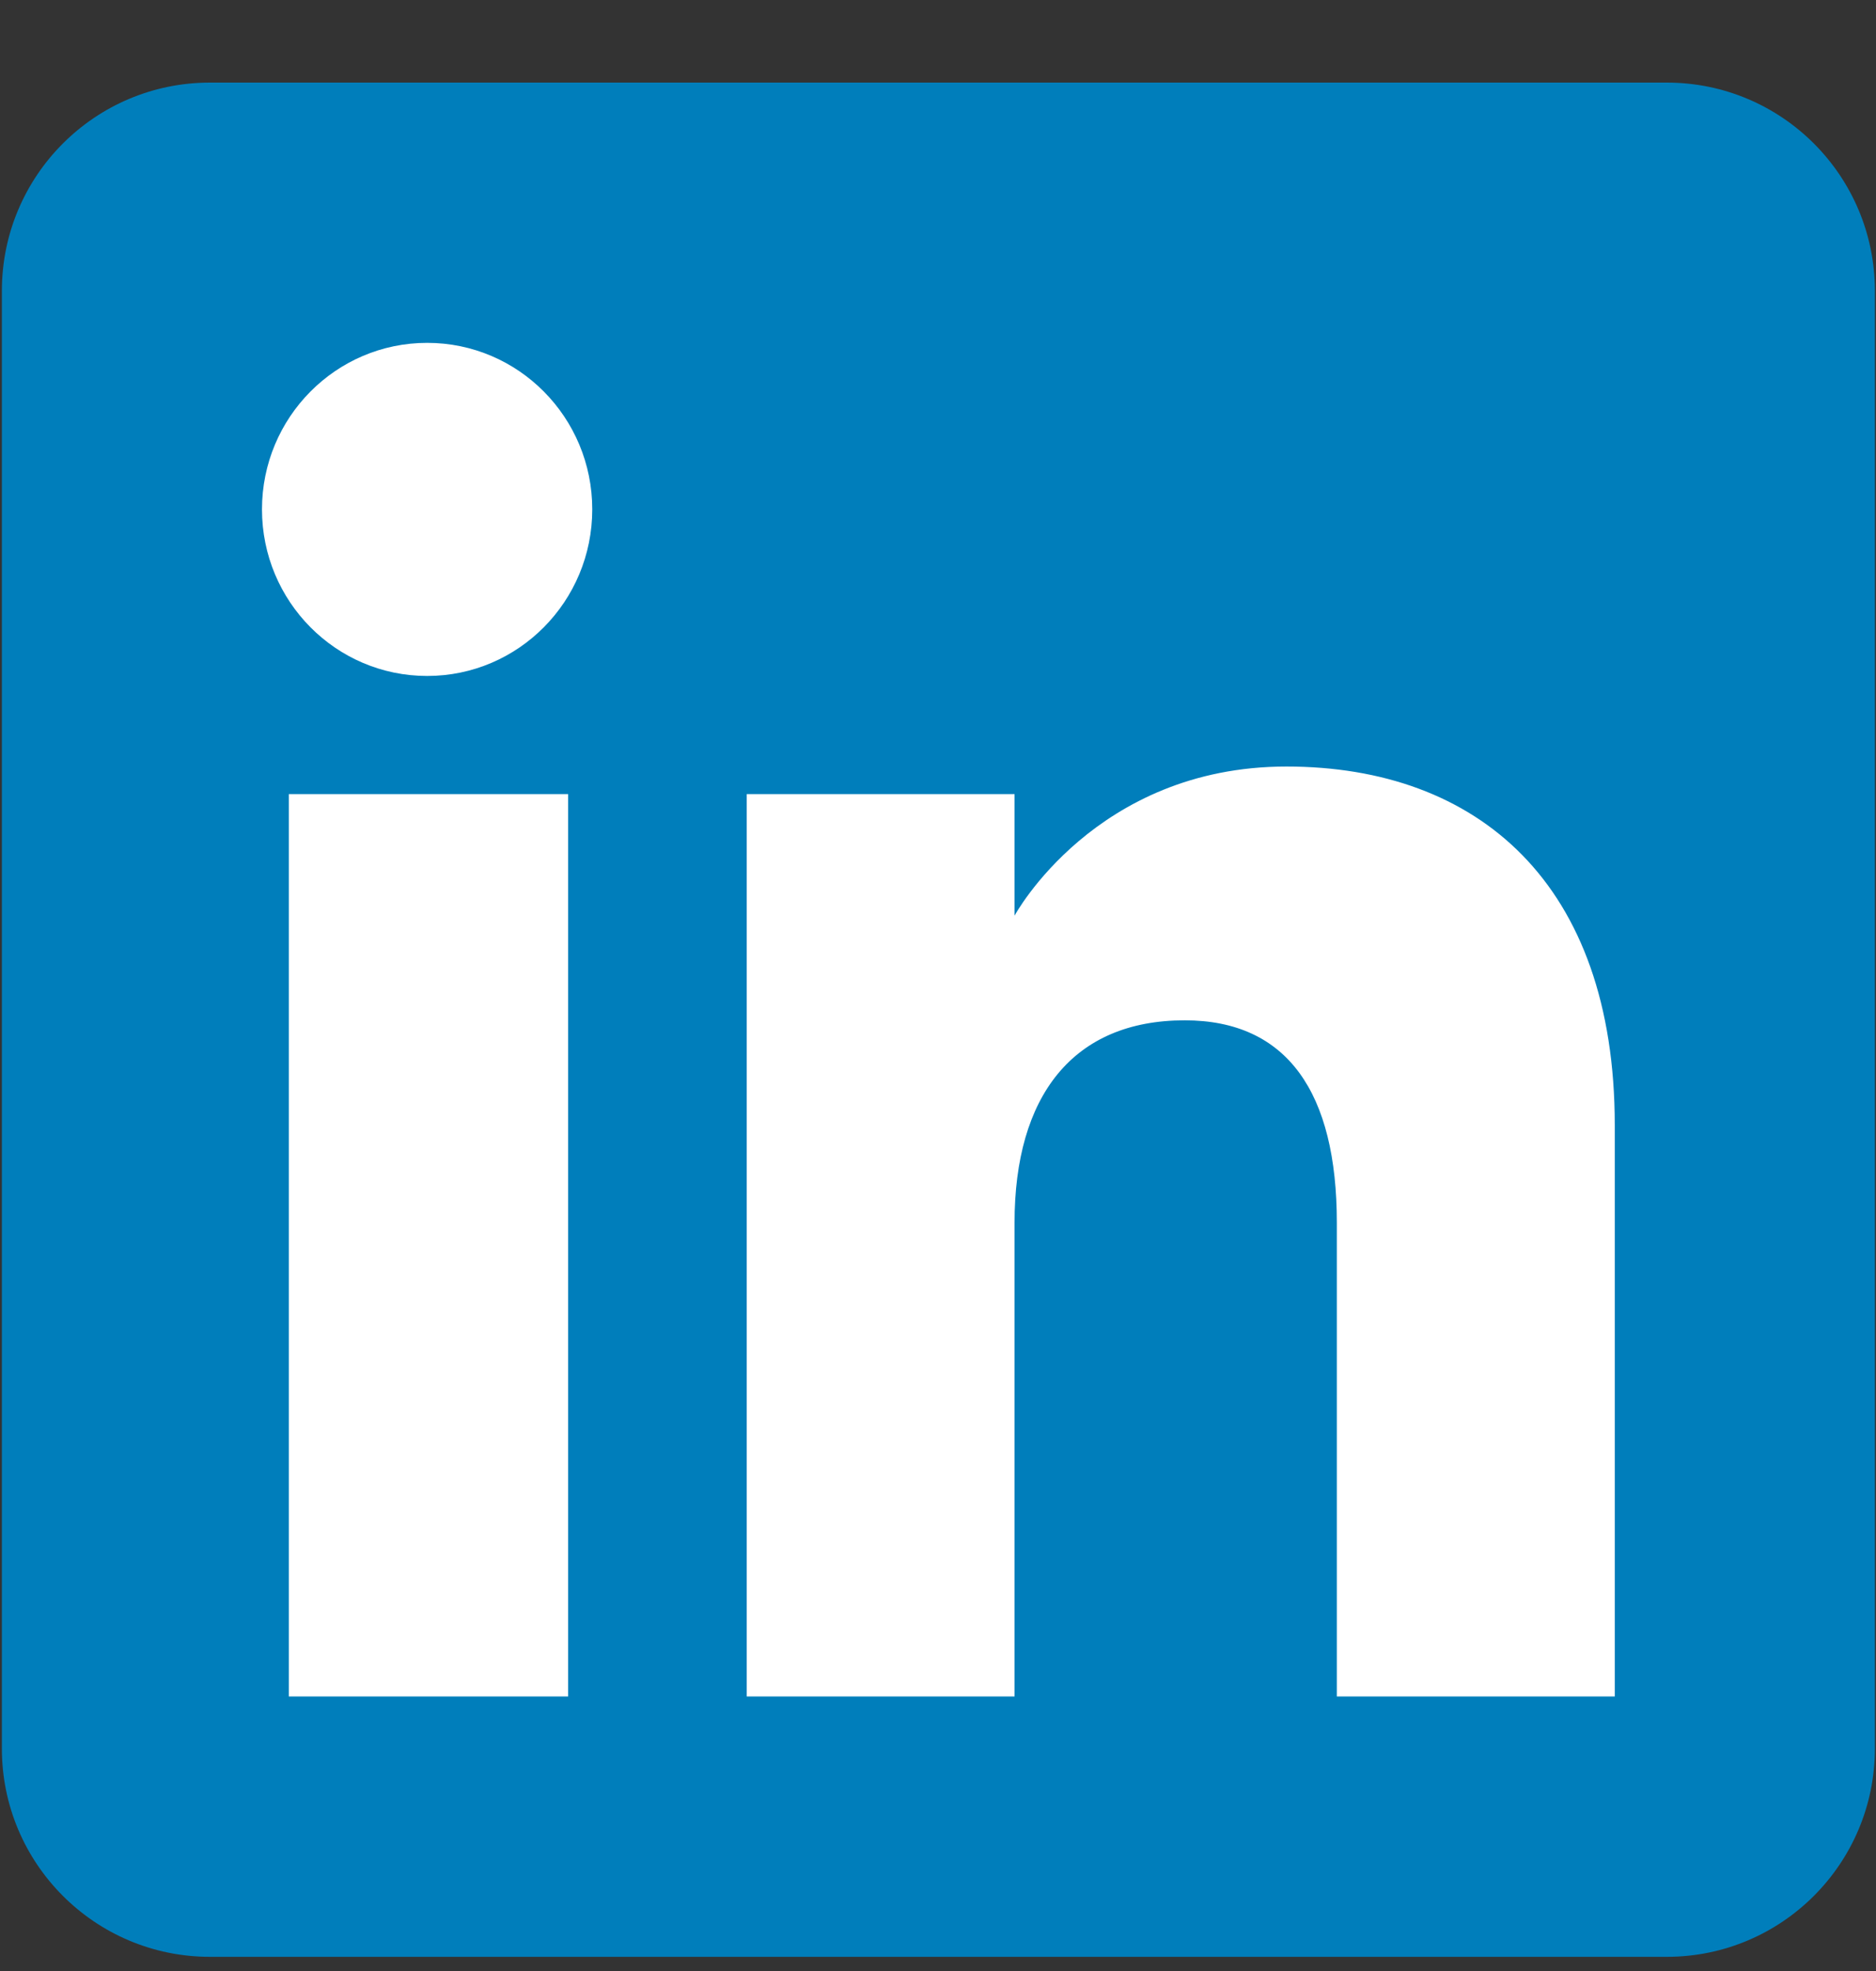 <svg width="20" height="21" viewBox="0 0 20 21" fill="none" xmlns="http://www.w3.org/2000/svg">
<rect x="0" y="0" width="20" height="21" fill="#333333" stroke="none"/>
<g clip-path="url(#clip0_2127_30109)">
<path fill-rule="evenodd" clip-rule="evenodd" d="M2.238 20.849H17.77C18.995 20.849 19.988 19.855 19.988 18.63V3.099C19.988 1.873 18.995 0.88 17.77 0.88H2.238C1.013 0.88 0.02 1.873 0.02 3.099V18.63C0.02 19.855 1.013 20.849 2.238 20.849Z" fill="#007EBB"/>
<path fill-rule="evenodd" clip-rule="evenodd" d="M17.215 18.075H14.252V13.028C14.252 11.644 13.726 10.871 12.63 10.871C11.439 10.871 10.816 11.676 10.816 13.028V18.075H7.961V8.461H10.816V9.756C10.816 9.756 11.675 8.167 13.715 8.167C15.755 8.167 17.215 9.412 17.215 11.988V18.075ZM4.554 7.202C3.581 7.202 2.793 6.407 2.793 5.427C2.793 4.448 3.581 3.653 4.554 3.653C5.527 3.653 6.314 4.448 6.314 5.427C6.314 6.407 5.527 7.202 4.554 7.202ZM3.079 18.075H6.057V8.461H3.079V18.075Z" fill="white"/>
</g>
<defs>
<clipPath id="clip0_2127_30109">
<rect width="19.969" height="19.969" fill="white" transform="translate(0.02 0.88)"/>
</clipPath>
</defs>
</svg>
